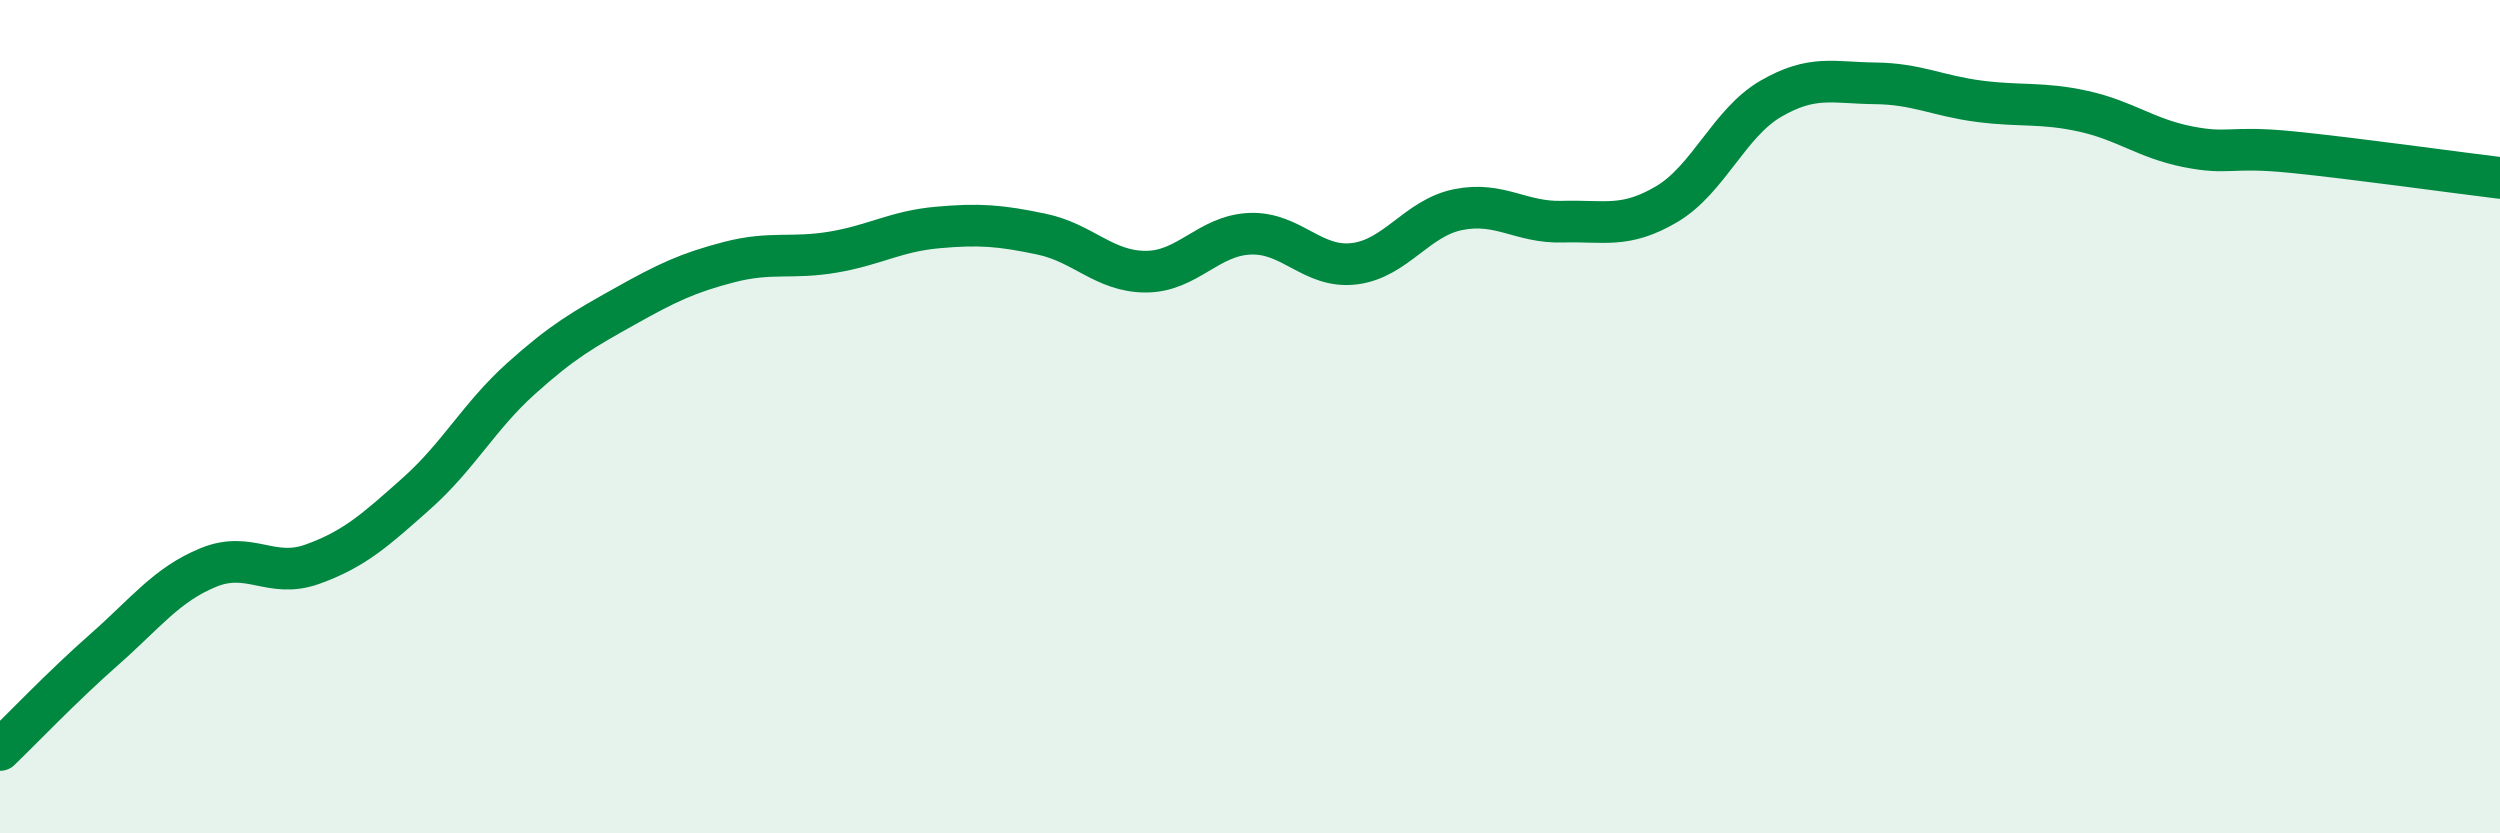 
    <svg width="60" height="20" viewBox="0 0 60 20" xmlns="http://www.w3.org/2000/svg">
      <path
        d="M 0,18 C 0.5,17.52 1.5,16.47 2.5,15.59 C 3.5,14.71 4,14.03 5,13.62 C 6,13.21 6.5,13.9 7.5,13.54 C 8.5,13.18 9,12.73 10,11.84 C 11,10.95 11.5,9.99 12.5,9.09 C 13.5,8.19 14,7.91 15,7.35 C 16,6.79 16.5,6.55 17.5,6.29 C 18.5,6.03 19,6.22 20,6.05 C 21,5.88 21.5,5.55 22.5,5.46 C 23.5,5.37 24,5.41 25,5.62 C 26,5.83 26.5,6.52 27.5,6.52 C 28.5,6.52 29,5.65 30,5.61 C 31,5.57 31.5,6.45 32.5,6.33 C 33.5,6.21 34,5.23 35,5.03 C 36,4.83 36.5,5.35 37.5,5.32 C 38.5,5.29 39,5.49 40,4.9 C 41,4.31 41.5,2.95 42.5,2.37 C 43.5,1.79 44,1.99 45,2 C 46,2.01 46.5,2.3 47.5,2.43 C 48.5,2.56 49,2.45 50,2.67 C 51,2.89 51.5,3.32 52.5,3.52 C 53.5,3.72 53.5,3.5 55,3.65 C 56.5,3.8 59,4.15 60,4.27L60 20L0 20Z"
        fill="#008740"
        opacity="0.1"
        stroke-linecap="round"
        stroke-linejoin="round"
      />
      <path
        d="M 0,18 C 0.5,17.52 1.5,16.47 2.5,15.59 C 3.5,14.71 4,14.03 5,13.62 C 6,13.21 6.5,13.9 7.5,13.54 C 8.5,13.18 9,12.73 10,11.84 C 11,10.95 11.5,9.99 12.5,9.09 C 13.5,8.19 14,7.91 15,7.35 C 16,6.79 16.5,6.55 17.5,6.29 C 18.5,6.03 19,6.22 20,6.05 C 21,5.88 21.5,5.55 22.5,5.46 C 23.5,5.37 24,5.41 25,5.62 C 26,5.83 26.5,6.52 27.5,6.52 C 28.5,6.52 29,5.65 30,5.61 C 31,5.57 31.5,6.45 32.5,6.33 C 33.5,6.21 34,5.23 35,5.03 C 36,4.83 36.5,5.35 37.5,5.32 C 38.5,5.29 39,5.49 40,4.9 C 41,4.31 41.5,2.95 42.5,2.37 C 43.5,1.79 44,1.99 45,2 C 46,2.01 46.5,2.3 47.5,2.43 C 48.5,2.56 49,2.45 50,2.67 C 51,2.89 51.5,3.32 52.5,3.52 C 53.5,3.72 53.5,3.5 55,3.65 C 56.5,3.8 59,4.15 60,4.27"
        stroke="#008740"
        stroke-width="1"
        fill="none"
        stroke-linecap="round"
        stroke-linejoin="round"
      />
    </svg>
  